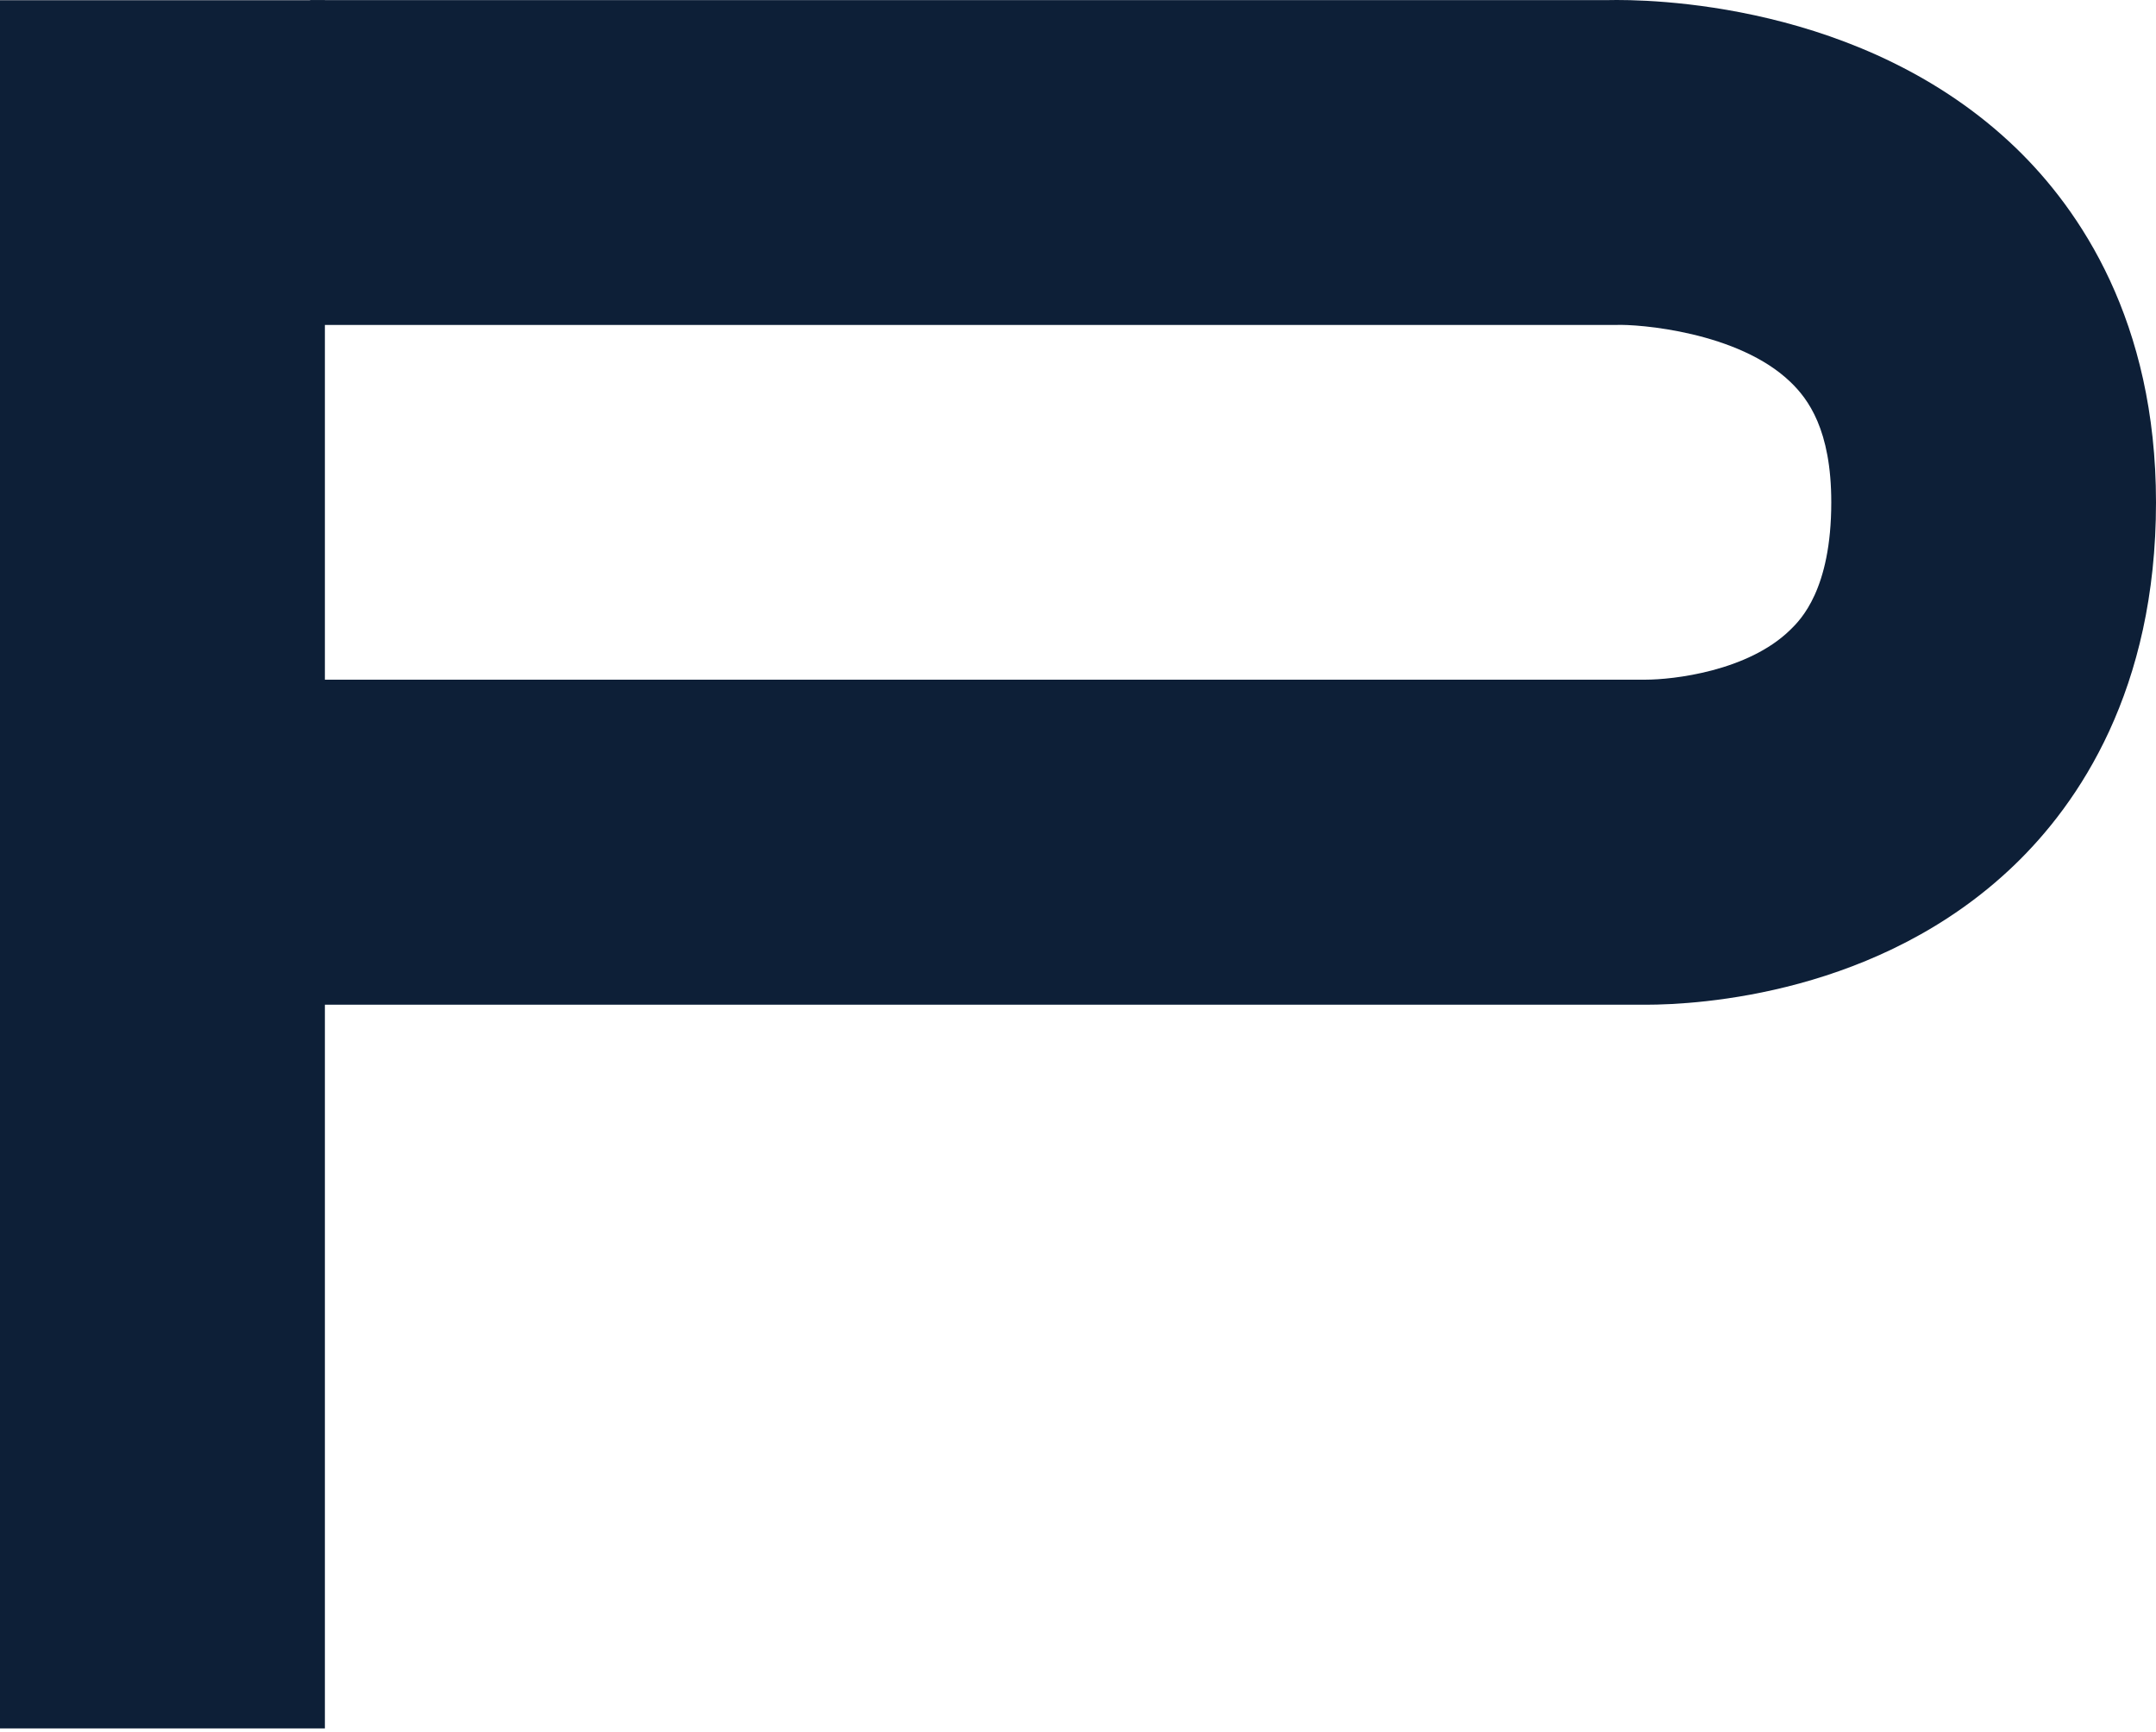 <?xml version="1.0" encoding="UTF-8"?> <svg xmlns="http://www.w3.org/2000/svg" width="391" height="314" viewBox="0 0 391 314" fill="none"> <path d="M58.92 0.04H0V313.4H58.92V0.04Z" fill="#0D1F37"></path> <path d="M298.44 182.18H56.25V123.24H298.43C303.33 123.24 316.99 121.75 324.7 114.18C326.54 112.38 332.11 106.91 332.11 91.08C332.11 77.91 327.89 72.32 324.71 69.27C315.22 60.13 297.07 58.75 293.07 58.92H291.94H56.25V0.02H291.51C298.64 -0.15 337.9 0.19 365.57 26.81C377.19 38.02 391 58.23 391 91.1C391 125.1 377 145.63 365.28 156.89C340.86 180.35 308.06 182.18 298.44 182.18Z" fill="#0D1F37"></path> </svg> 